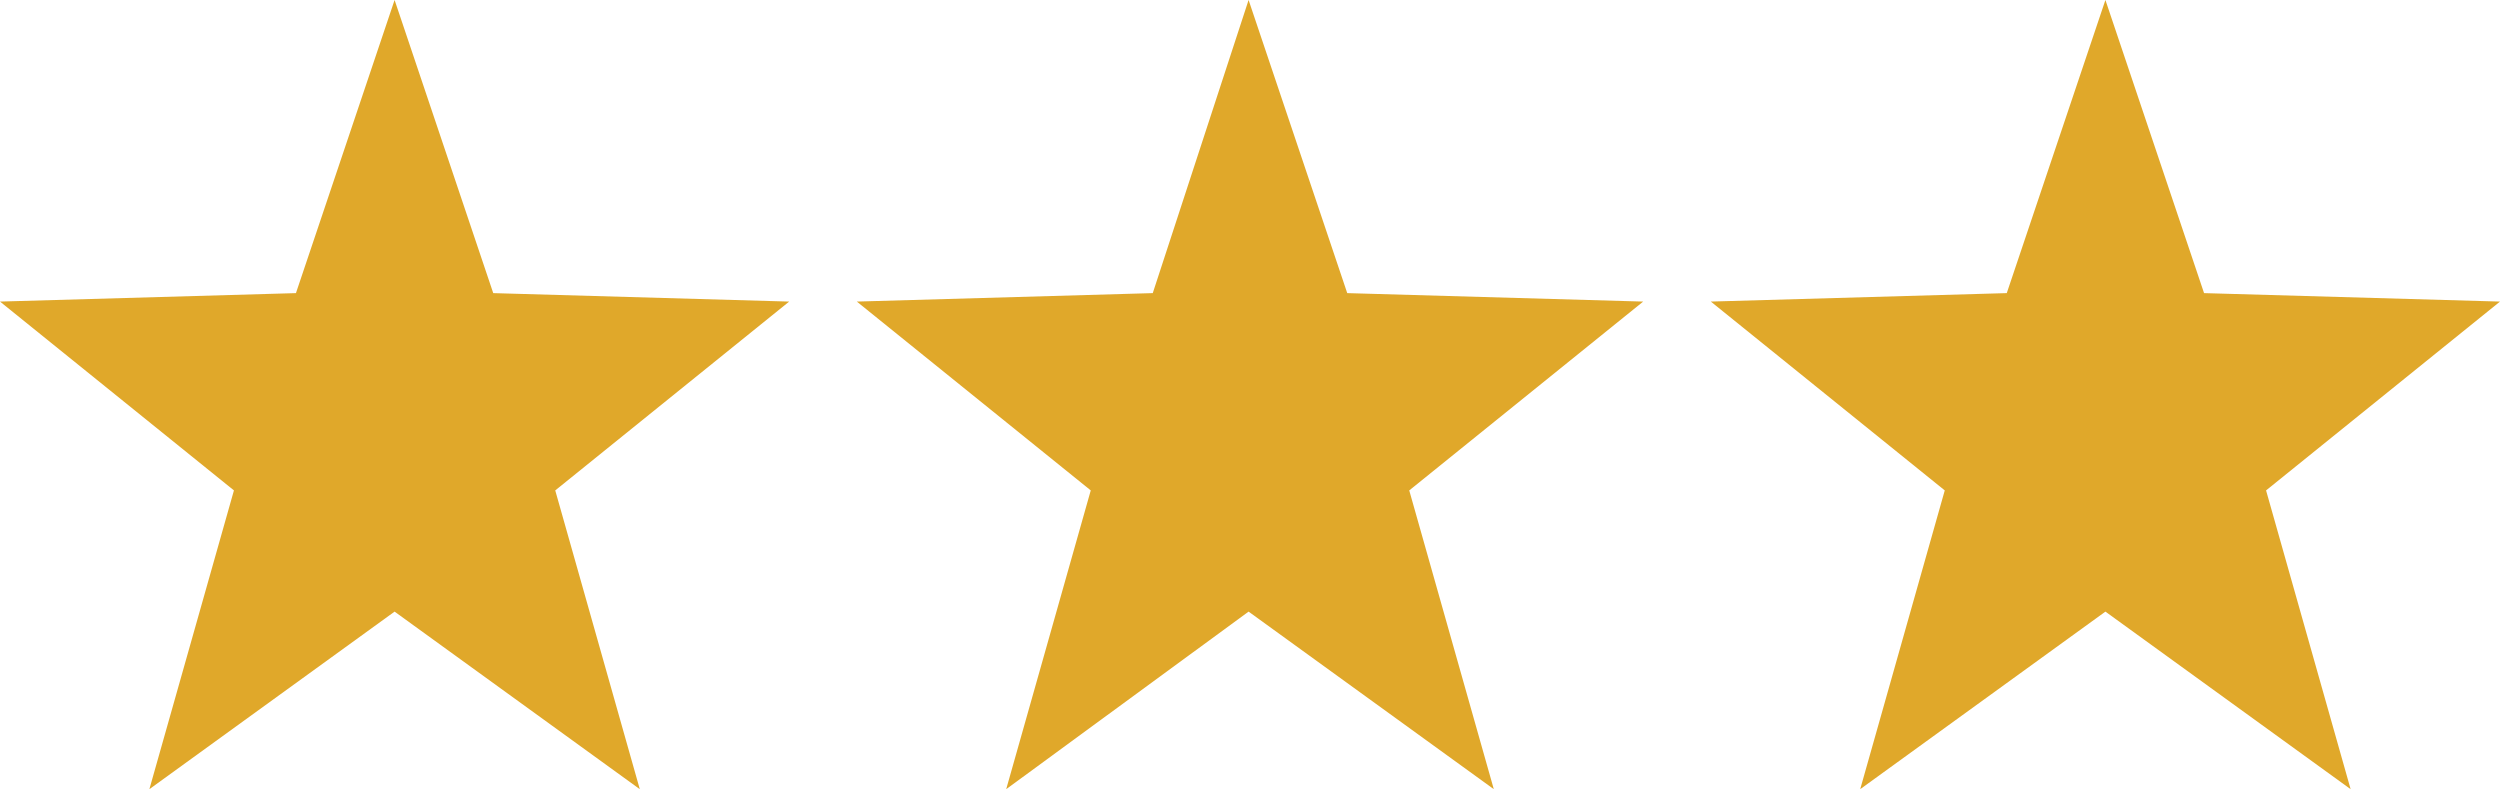 <?xml version="1.0" encoding="utf-8"?>
<!-- Generator: Adobe Illustrator 27.0.0, SVG Export Plug-In . SVG Version: 6.00 Build 0)  -->
<svg version="1.1" id="レイヤー_1" xmlns="http://www.w3.org/2000/svg" xmlns:xlink="http://www.w3.org/1999/xlink" x="0px"
	 y="0px" viewBox="0 0 88.7 28" style="enable-background:new 0 0 88.7 28;" xml:space="preserve">
<style type="text/css">
	.st0{fill:#E0A82A;}
</style>
<path id="Polygon_27" class="st0" d="M14,0l3.5,10.4L28,10.7l-8.3,6.7l3,10.6L14,21.7L5.3,28l3-10.6L0,10.7l10.5-0.3L14,0z"/>
<path id="Polygon_27_00000114069021085615729460000004755159685655193244_" class="st0" d="M44.3,0l3.5,10.4l10.5,0.3L50,17.4L53,28
	l-8.7-6.3L35.7,28l3-10.6l-8.3-6.7l10.5-0.3L44.3,0z"/>
<path id="Polygon_27_00000108990063250025788280000005912214681778881411_" class="st0" d="M74.7,0l3.5,10.4l10.5,0.3l-8.3,6.7
	l3,10.6l-8.7-6.3L66,28l3-10.6l-8.3-6.7l10.5-0.3L74.7,0z"/>
</svg>
